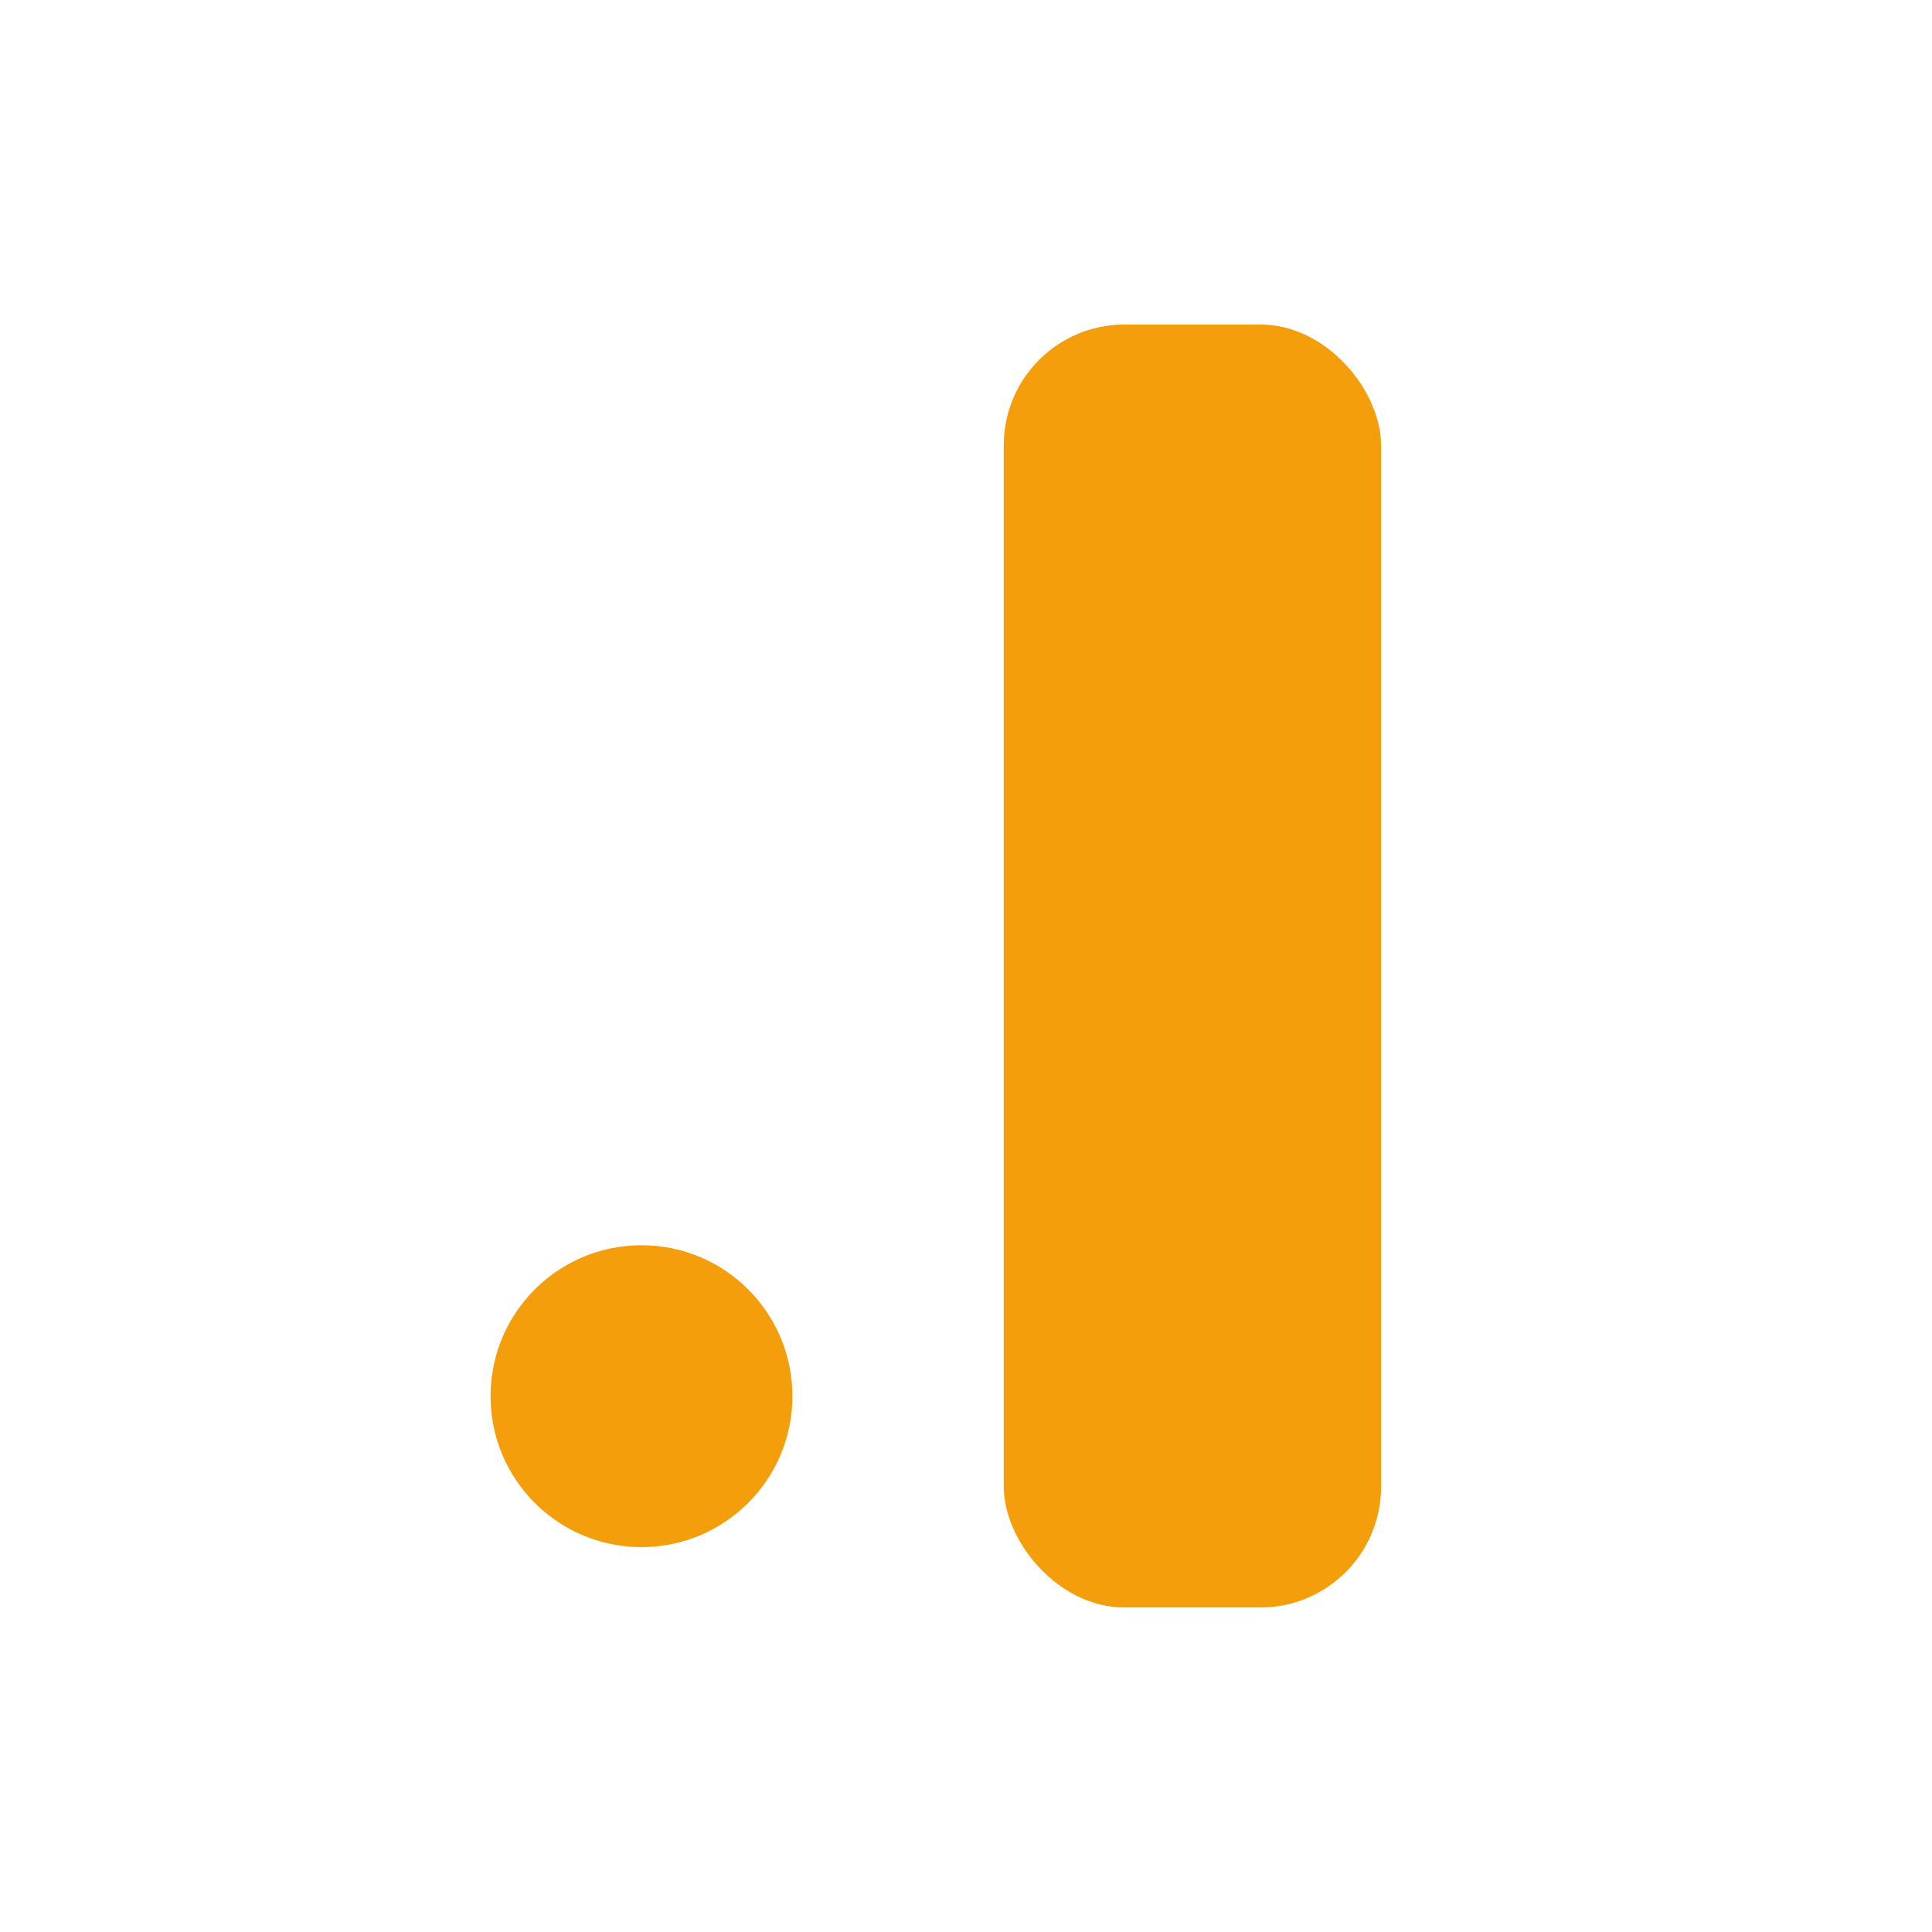 <svg xmlns="http://www.w3.org/2000/svg" viewBox="0 0 256 256">
  <defs>
    <linearGradient id="bulbGradient" x1="0%" y1="0%" x2="100%" y2="100%">
      <stop offset="0%" style="stop-color:#fbbf24"/>
      <stop offset="100%" style="stop-color:#f97316"/>
    </linearGradient>
  </defs>
  <circle cx="85" cy="185" r="20" fill="#f59e0b" />
  <rect
    x="133"
    y="43"
    width="50"
    height="170"
    rx="16"
    fill="#f59e0b"
  />
</svg>
